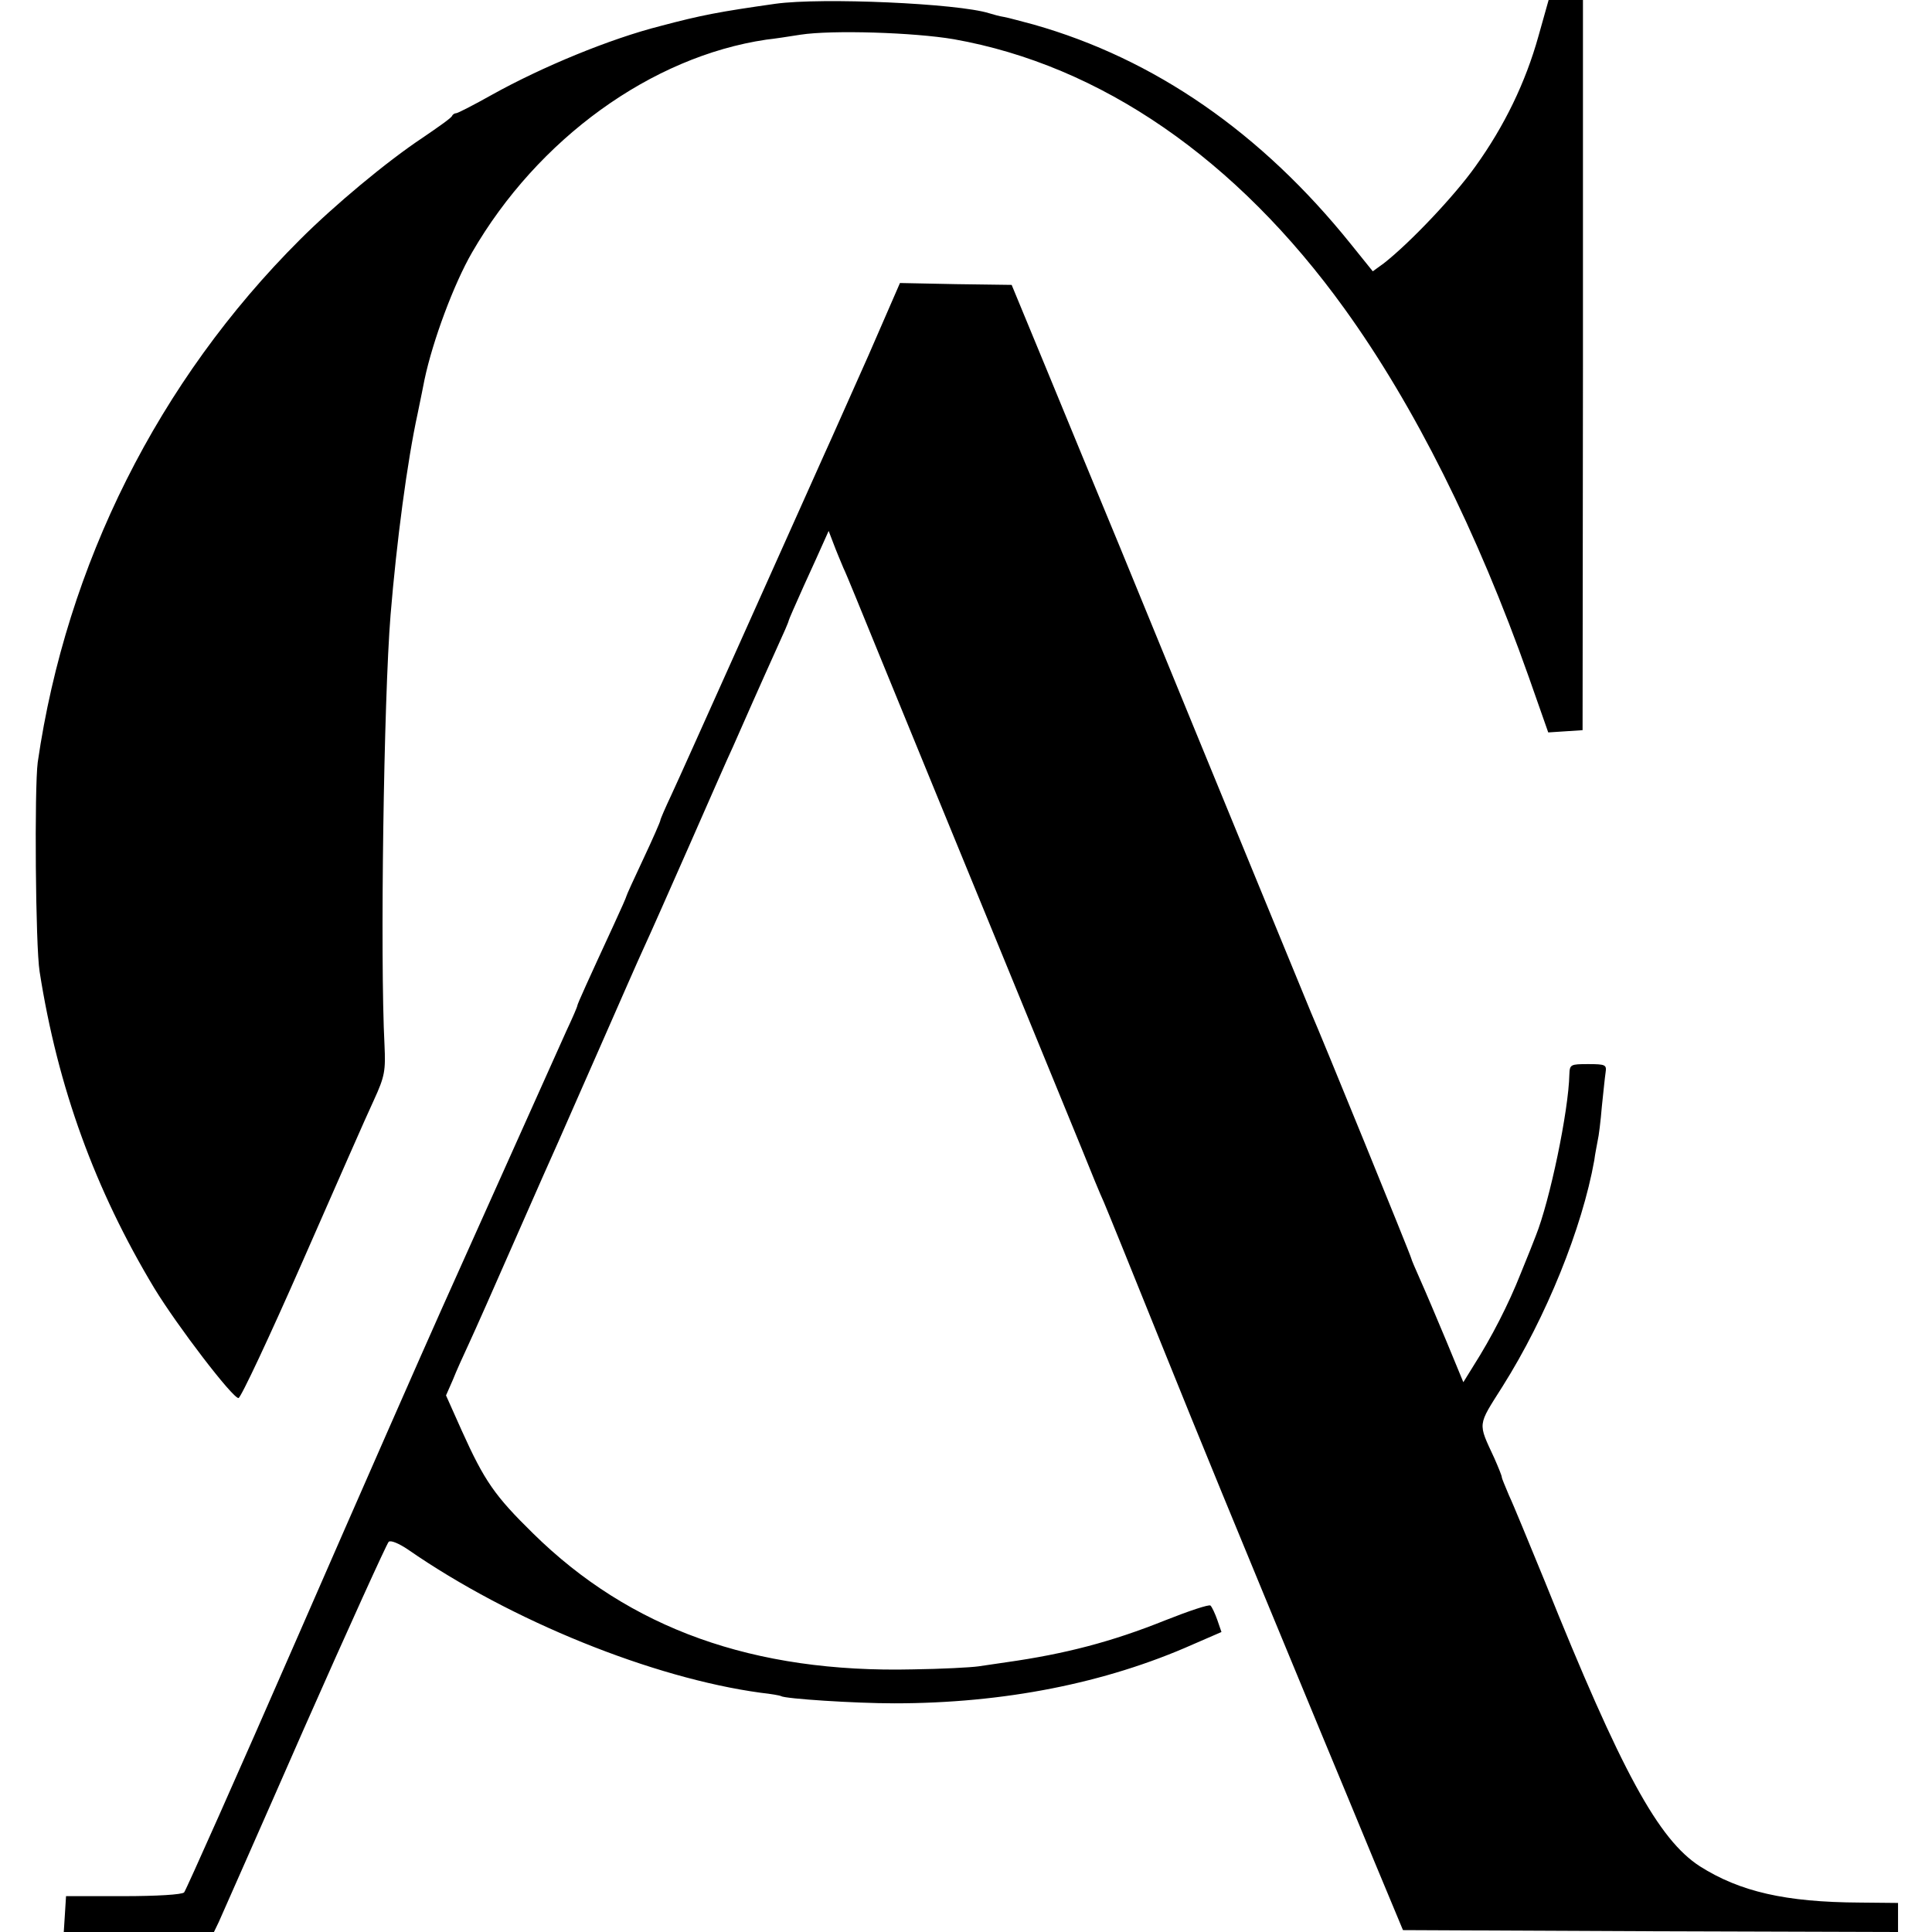 <?xml version="1.0" standalone="no"?>
<!DOCTYPE svg PUBLIC "-//W3C//DTD SVG 20010904//EN"
 "http://www.w3.org/TR/2001/REC-SVG-20010904/DTD/svg10.dtd">
<svg version="1.0" xmlns="http://www.w3.org/2000/svg"
 width="512pt" height="512pt" viewBox="0 0 512 512"
 preserveAspectRatio="xMidYMid meet">
<g transform="translate(0,512) scale(0.1,-0.1)"
fill="#000000" stroke="none">
<path d="M2055 5110 c-148 -21 -196 -30 -305 -59 -134 -34 -313 -108 -446
-182 -48 -27 -91 -49 -95 -49 -4 0 -9 -3 -11 -7 -1 -5 -37 -30 -78 -58 -95
-63 -234 -179 -325 -270 -375 -374 -619 -861 -695 -1385 -9 -68 -6 -487 5
-555 48 -307 147 -578 304 -839 61 -100 207 -291 223 -291 6 0 82 162 169 360
87 198 172 392 190 430 29 63 31 78 28 145 -12 232 -2 918 16 1140 16 194 44
407 72 535 8 39 16 78 18 89 22 104 78 254 126 337 174 301 475 519 780 564
19 2 59 8 90 13 84 13 302 6 407 -12 389 -69 749 -317 1035 -714 186 -258 352
-591 488 -975 l52 -148 46 3 45 3 1 968 0 967 -45 0 -46 0 -27 -96 c-34 -122
-90 -238 -167 -345 -56 -79 -175 -204 -243 -257 l-29 -21 -58 72 c-237 295
-520 491 -841 582 -31 8 -66 18 -78 20 -13 2 -30 7 -40 10 -83 26 -443 42
-566 25z"/>
<path d="M2301 4177 c-47 -105 -99 -223 -117 -262 -44 -99 -54 -120 -224 -500
-84 -187 -165 -368 -181 -402 -16 -34 -29 -64 -29 -67 0 -3 -20 -49 -45 -102
-25 -53 -45 -97 -45 -99 0 -2 -15 -36 -34 -77 -66 -143 -96 -209 -96 -213 0
-3 -13 -33 -29 -67 -26 -58 -85 -190 -331 -738 -48 -107 -219 -496 -380 -865
-161 -369 -297 -674 -302 -680 -5 -6 -74 -10 -161 -10 l-152 0 -3 -48 -3 -47
199 0 199 0 13 27 c7 16 109 246 226 513 118 267 219 489 224 494 5 5 27 -4
52 -21 273 -189 648 -340 934 -379 27 -3 51 -7 54 -9 12 -7 195 -19 300 -19
290 0 559 53 791 156 l76 33 -11 32 c-6 17 -14 34 -18 38 -3 4 -57 -14 -120
-39 -142 -57 -265 -89 -420 -111 -21 -3 -55 -8 -75 -11 -21 -3 -99 -7 -173 -8
-423 -10 -751 108 -1007 360 -102 100 -129 139 -189 272 l-42 94 18 41 c9 23
29 67 43 97 14 30 69 154 122 275 53 121 105 238 115 260 10 22 59 135 110
250 51 116 103 235 117 265 14 30 68 152 120 270 52 118 103 235 115 260 11
25 35 79 53 120 18 41 47 105 64 143 17 37 31 69 31 72 0 2 18 43 40 92 22 48
46 101 53 117 l13 29 13 -34 c7 -19 19 -47 26 -64 8 -16 50 -120 95 -230 125
-305 155 -379 330 -805 89 -217 182 -444 207 -505 24 -60 50 -123 58 -140 7
-16 74 -181 148 -365 121 -300 182 -448 427 -1040 38 -91 102 -246 143 -345
l75 -180 656 -3 656 -2 0 38 0 39 -101 1 c-198 1 -318 29 -424 96 -110 71
-208 250 -411 755 -42 102 -84 205 -95 228 -10 24 -19 45 -19 48 0 4 -9 26
-20 51 -44 95 -45 84 22 190 116 184 211 420 243 599 2 17 7 40 9 52 3 12 8
53 11 90 4 37 8 78 10 91 3 20 0 22 -46 22 -47 0 -49 -1 -50 -27 -2 -97 -52
-336 -89 -428 -4 -11 -22 -56 -40 -100 -32 -81 -77 -169 -126 -246 l-26 -42
-45 109 c-25 60 -56 133 -69 162 -13 29 -24 55 -24 57 0 5 -241 596 -265 650
-11 27 -208 505 -507 1235 -56 135 -143 346 -194 470 l-93 225 -148 2 -148 3
-84 -193z"/>
</g>
</svg>
